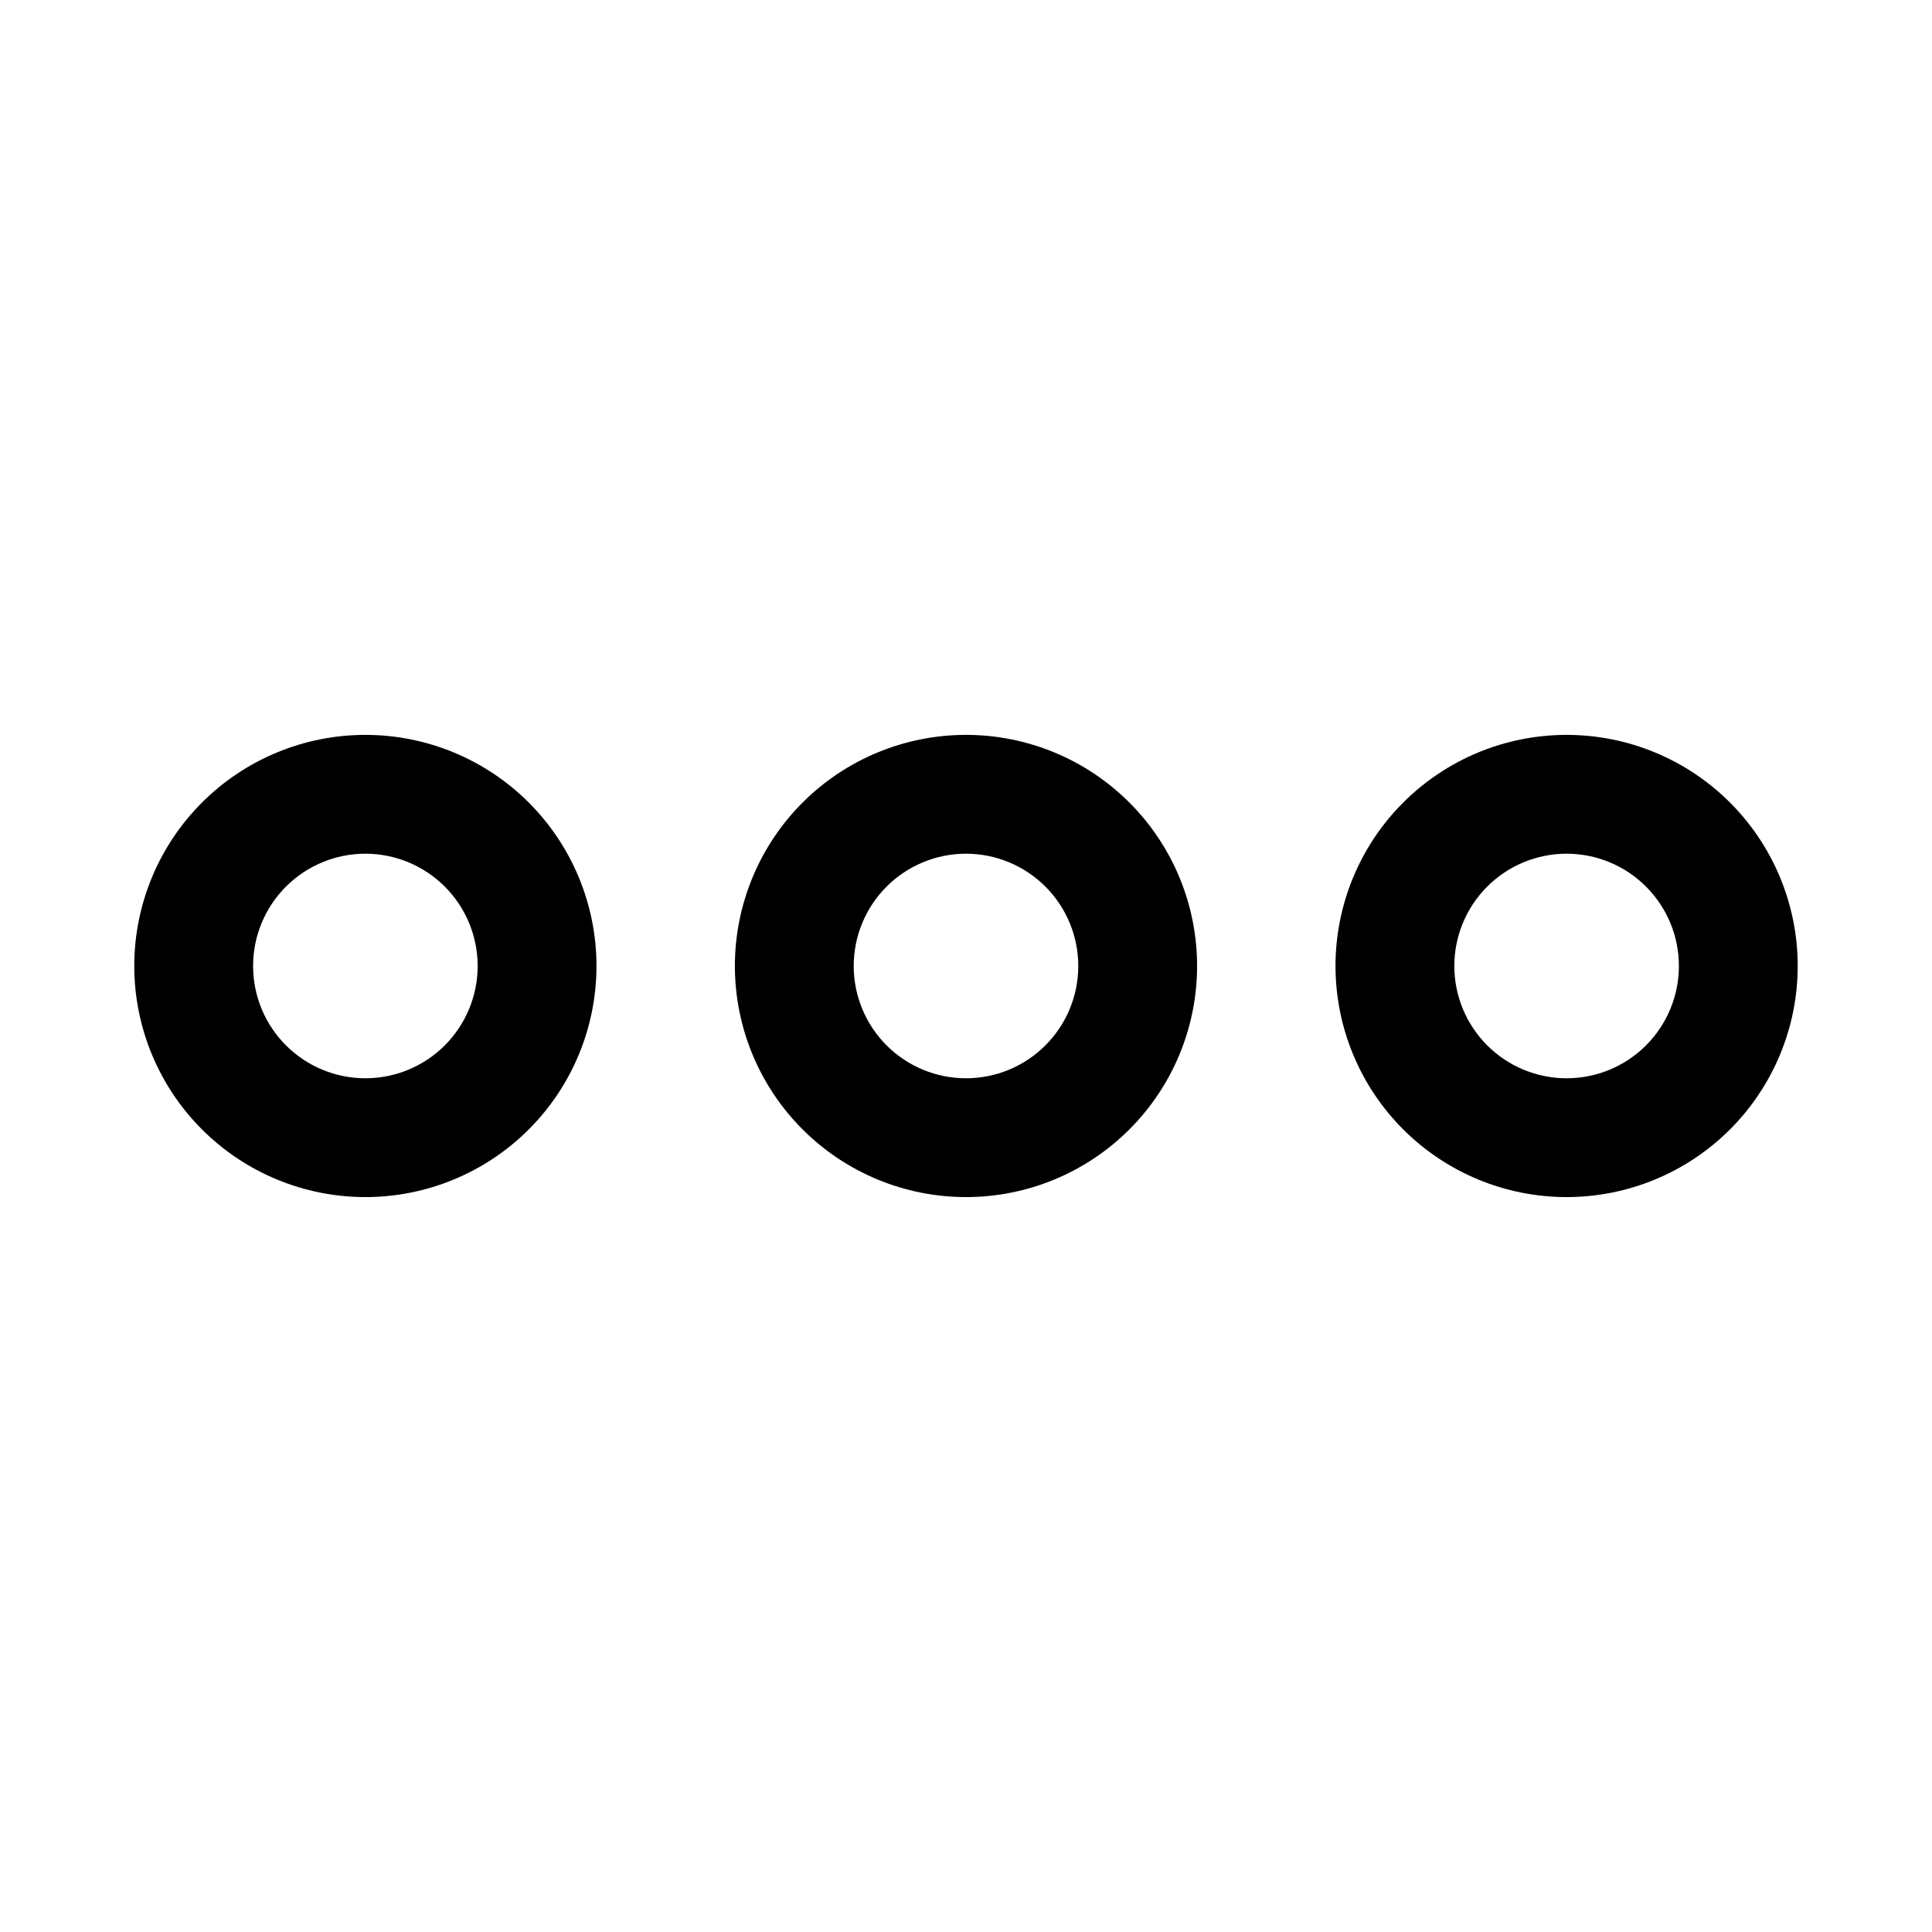 <?xml version="1.0" encoding="UTF-8"?>
<!-- Uploaded to: ICON Repo, www.svgrepo.com, Generator: ICON Repo Mixer Tools -->
<svg fill="#000000" width="800px" height="800px" version="1.1" viewBox="144 144 512 512" xmlns="http://www.w3.org/2000/svg">
 <g>
  <path d="m240.83 461.24c-16.246 0-31.824-6.453-43.309-17.938-11.484-11.484-17.938-27.062-17.938-43.305 0-16.246 6.453-31.82 17.938-43.309 11.484-11.484 27.062-17.938 43.309-17.938 16.242 0 31.82 6.453 43.305 17.938 11.484 11.488 17.938 27.062 17.938 43.309 0 16.242-6.453 31.82-17.938 43.305-11.484 11.484-27.062 17.938-43.305 17.938zm0-91c-7.894 0-15.461 3.137-21.043 8.715-5.582 5.582-8.715 13.148-8.715 21.043 0 7.891 3.133 15.457 8.715 21.039 5.582 5.582 13.148 8.715 21.043 8.715 7.891 0 15.457-3.133 21.039-8.715 5.582-5.582 8.715-13.148 8.715-21.039 0-7.894-3.133-15.461-8.715-21.043-5.582-5.578-13.148-8.715-21.039-8.715z"/>
  <path d="m400 461.24c-16.246 0-31.82-6.453-43.309-17.938-11.484-11.484-17.938-27.062-17.938-43.305 0-16.246 6.453-31.82 17.938-43.309 11.488-11.484 27.062-17.938 43.309-17.938 16.242 0 31.82 6.453 43.305 17.938 11.484 11.488 17.938 27.062 17.938 43.309 0 16.242-6.453 31.82-17.938 43.305-11.484 11.484-27.062 17.938-43.305 17.938zm0-91c-7.894 0-15.461 3.137-21.043 8.715-5.578 5.582-8.715 13.148-8.715 21.043 0 7.891 3.137 15.457 8.715 21.039 5.582 5.582 13.148 8.715 21.043 8.715 7.891 0 15.457-3.133 21.039-8.715 5.582-5.582 8.715-13.148 8.715-21.039 0-7.894-3.133-15.461-8.715-21.043-5.582-5.578-13.148-8.715-21.039-8.715z"/>
  <path d="m559.17 461.24c-16.242 0-31.82-6.453-43.309-17.938-11.484-11.484-17.938-27.062-17.938-43.305 0-16.246 6.453-31.82 17.938-43.309 11.488-11.484 27.066-17.938 43.309-17.938s31.82 6.453 43.305 17.938c11.484 11.488 17.938 27.062 17.938 43.309 0 16.242-6.453 31.82-17.938 43.305-11.484 11.484-27.062 17.938-43.305 17.938zm0-91c-7.894 0-15.461 3.137-21.043 8.715-5.578 5.582-8.715 13.148-8.715 21.043 0 7.891 3.137 15.457 8.715 21.039 5.582 5.582 13.148 8.715 21.043 8.715 7.891 0 15.461-3.133 21.039-8.715 5.582-5.582 8.715-13.148 8.715-21.039 0-7.894-3.133-15.461-8.715-21.043-5.578-5.578-13.148-8.715-21.039-8.715z"/>
 </g>
</svg>